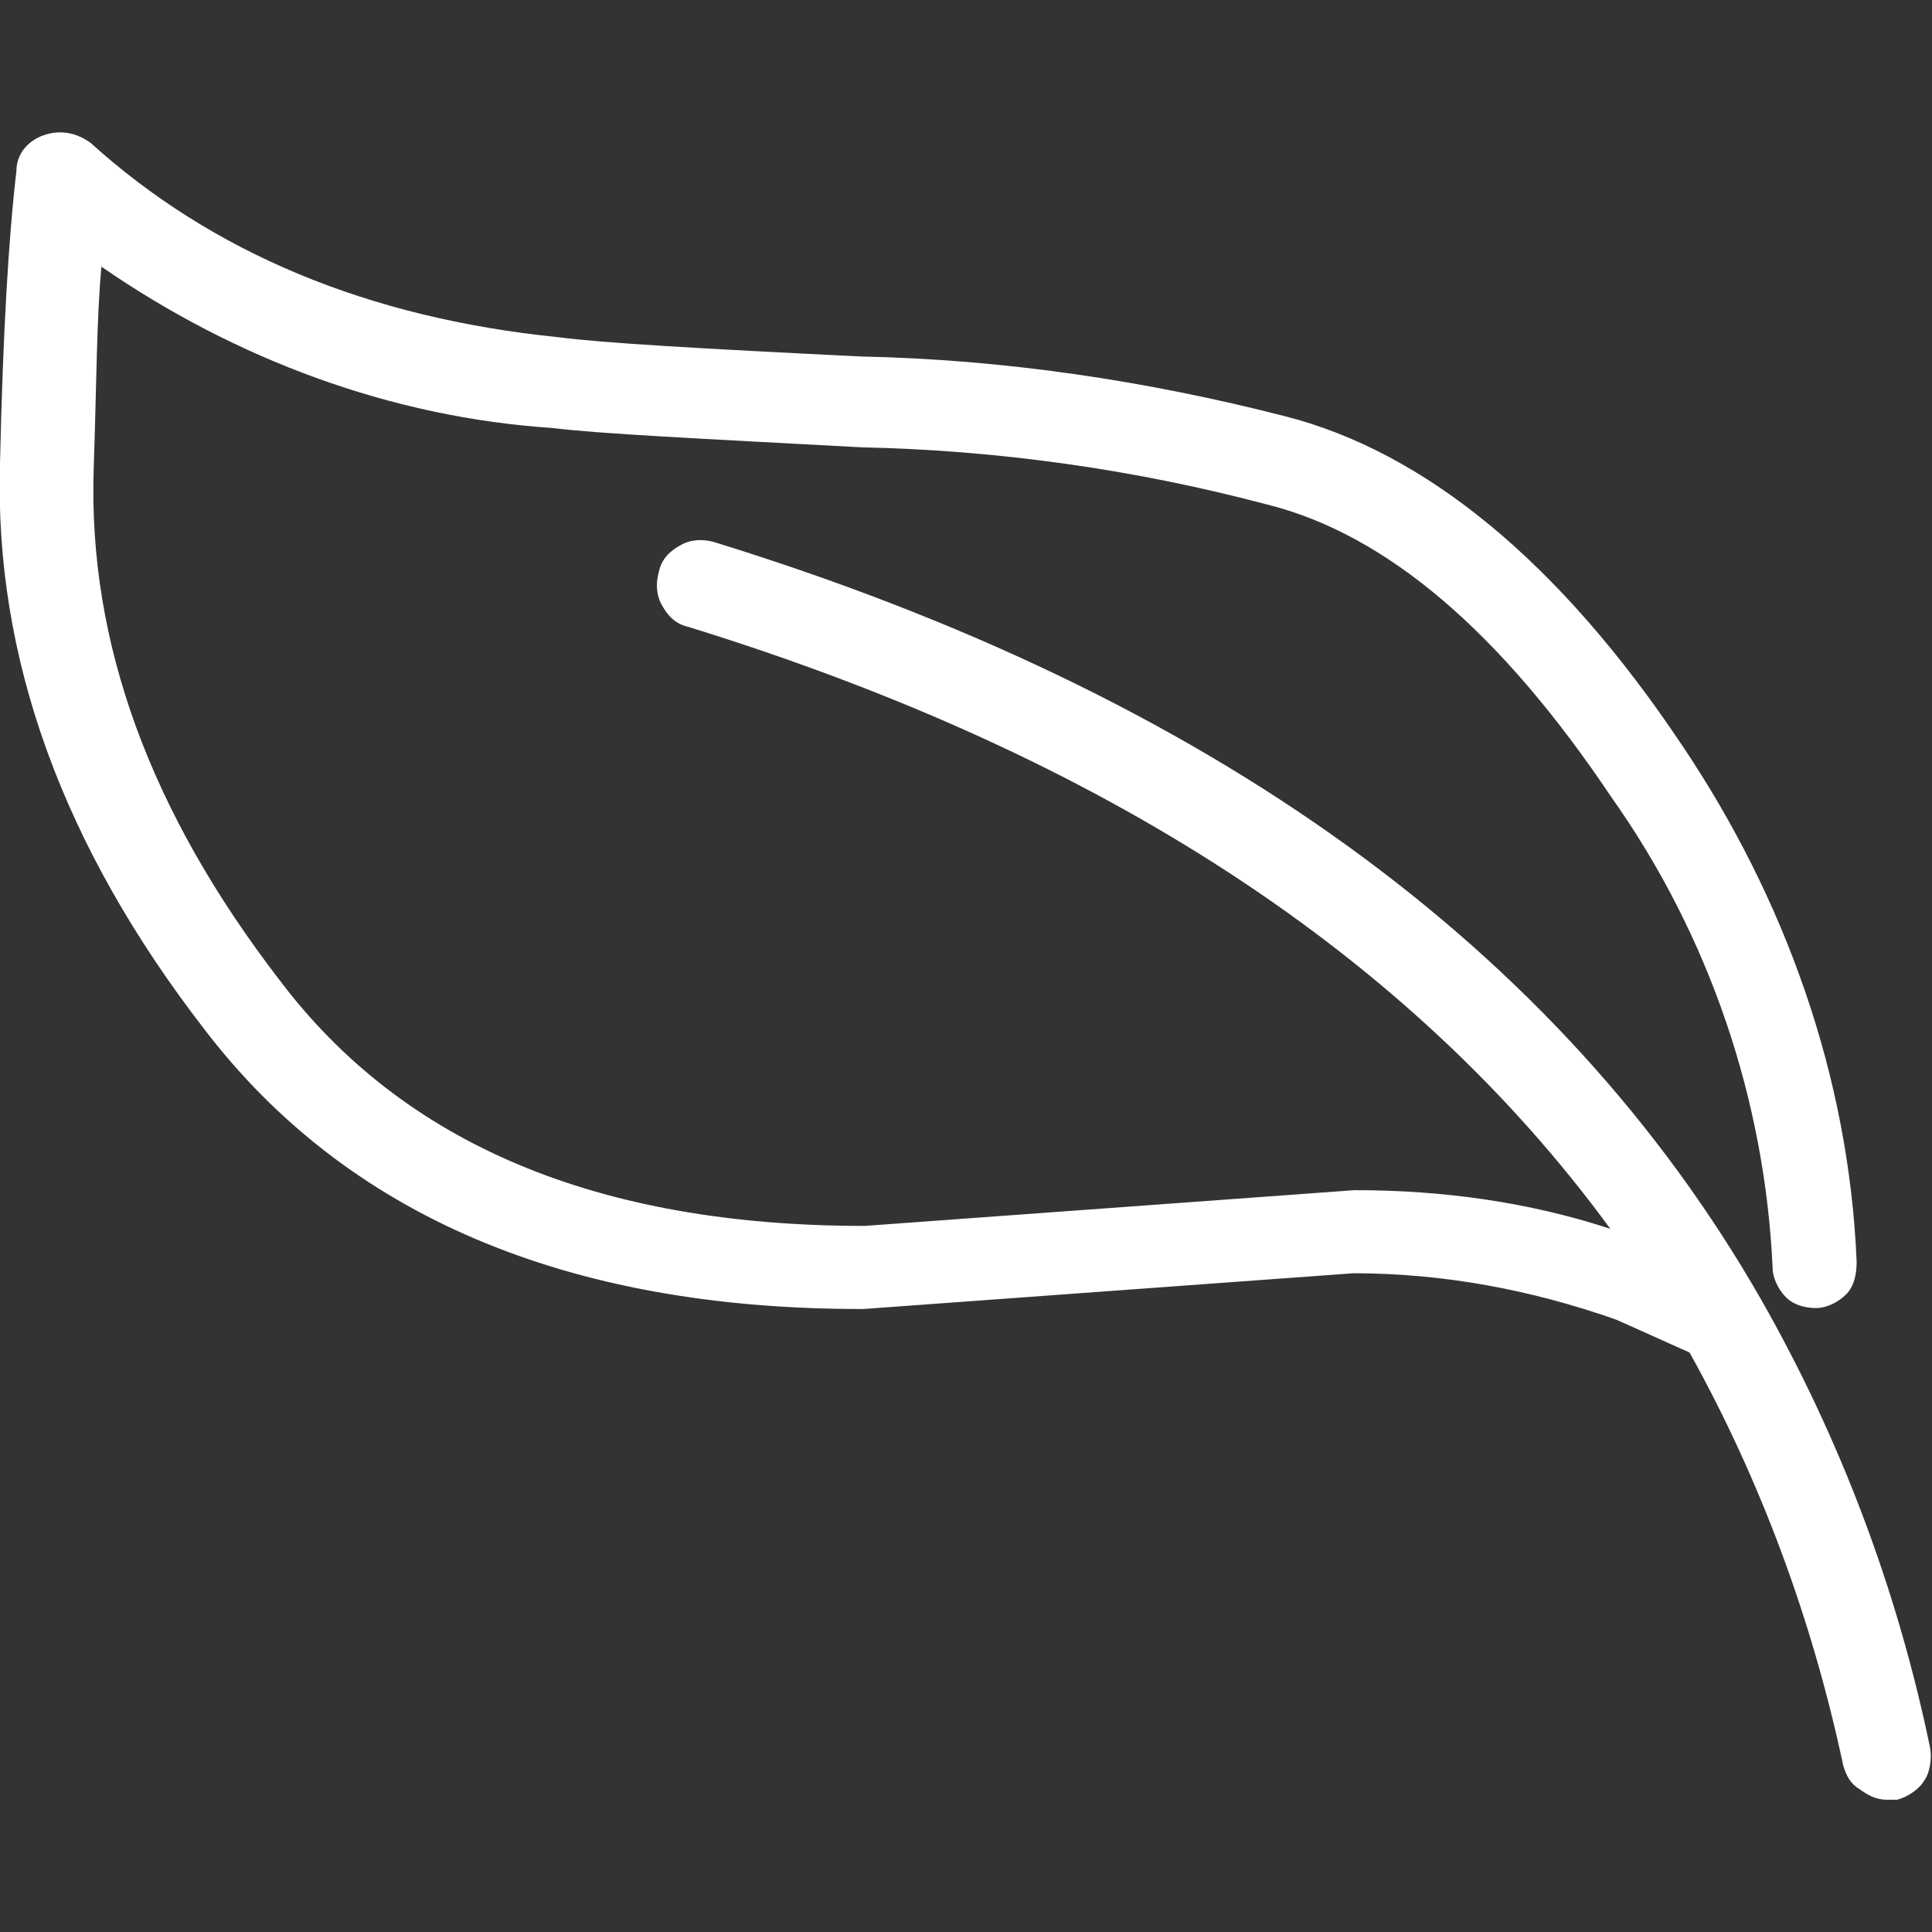 <?xml version="1.0" encoding="UTF-8"?>
<!-- Generator: Adobe Illustrator 27.4.0, SVG Export Plug-In . SVG Version: 6.00 Build 0)  -->
<svg xmlns="http://www.w3.org/2000/svg" xmlns:xlink="http://www.w3.org/1999/xlink" version="1.1" id="Calque_1" x="0px" y="0px" viewBox="0 0 200 200" style="enable-background:new 0 0 200 200;" xml:space="preserve" fill="#FFF">
<rect x="0" y="0" width="200" height="200" fill="#333333" stroke="none"/>
<style type="text/css">
	.st0{fill-rule:evenodd;clip-rule:evenodd;}
</style>
<g id="noun-leaf-1179940" transform="translate(-100.801 -64.593)">
	<path id="Tracé_7321" class="st0" d="M105.3,78.6c-1.7,0.6-2.8,2-2.8,3.7c-0.8,6.8-1.4,16.7-1.7,30.3   c-0.6,20.1,6.5,39.6,21.2,58.6c14.7,19.2,37.4,28.9,67.9,28.9h0.3l50.7-3.7c9.3,0,18.4,1.7,27.2,4.8c2.5,1.1,5.1,2.3,7.6,3.4   c7.4,13.3,12.7,27.7,15.9,42.7c0.3,1.1,0.8,2,1.7,2.5c0.8,0.6,1.7,1.1,2.8,1.1h1.1c1.1-0.3,2.3-1.1,2.8-2c0.6-0.8,0.8-2.3,0.6-3.4   c-3.4-16.4-9.3-32-17.5-46.4c-20.9-36.5-57.2-62.6-108.4-78.4c-1.1-0.3-2.3-0.3-3.4,0.3c-1.1,0.6-2,1.4-2.3,2.8   c-0.3,1.1-0.3,2.3,0.3,3.4c0.6,1.1,1.4,2,2.8,2.3c43,13.3,74.7,34,95.4,62.3c-8.5-2.8-17.5-4-26.3-4H241l-50.7,3.7   c-27.7,0-47.8-8.5-60.6-25.5c-13.3-17.3-19.8-34.8-19.2-52.9c0.3-8.8,0.3-15.6,0.8-20.9c13.9,9.6,30,15.6,46.7,16.7   c4.8,0.6,15.3,1.1,32,2c14.2,0.3,28.3,2.3,41.9,5.9c12.5,3.1,24.3,13.3,35.7,30.3c10.2,14.4,15.9,31.4,16.7,48.7   c0,1.1,0.6,2.3,1.4,3.1c0.8,0.8,2,1.1,3.1,1.1c1.1,0,2.3-0.6,3.1-1.4c0.8-0.8,1.1-2,1.1-3.4c-0.8-19.2-7.4-37.6-18.1-53.5   c-12.7-19-26.6-30.3-41-34c-14.4-3.7-29.2-5.9-43.9-6.2c-16.4-0.8-26.9-1.4-31.4-2c-19.8-2-35.9-8.8-48.4-20.1   C108.7,78.3,107,78,105.3,78.6L105.3,78.6z"></path>
</g>
</svg>
